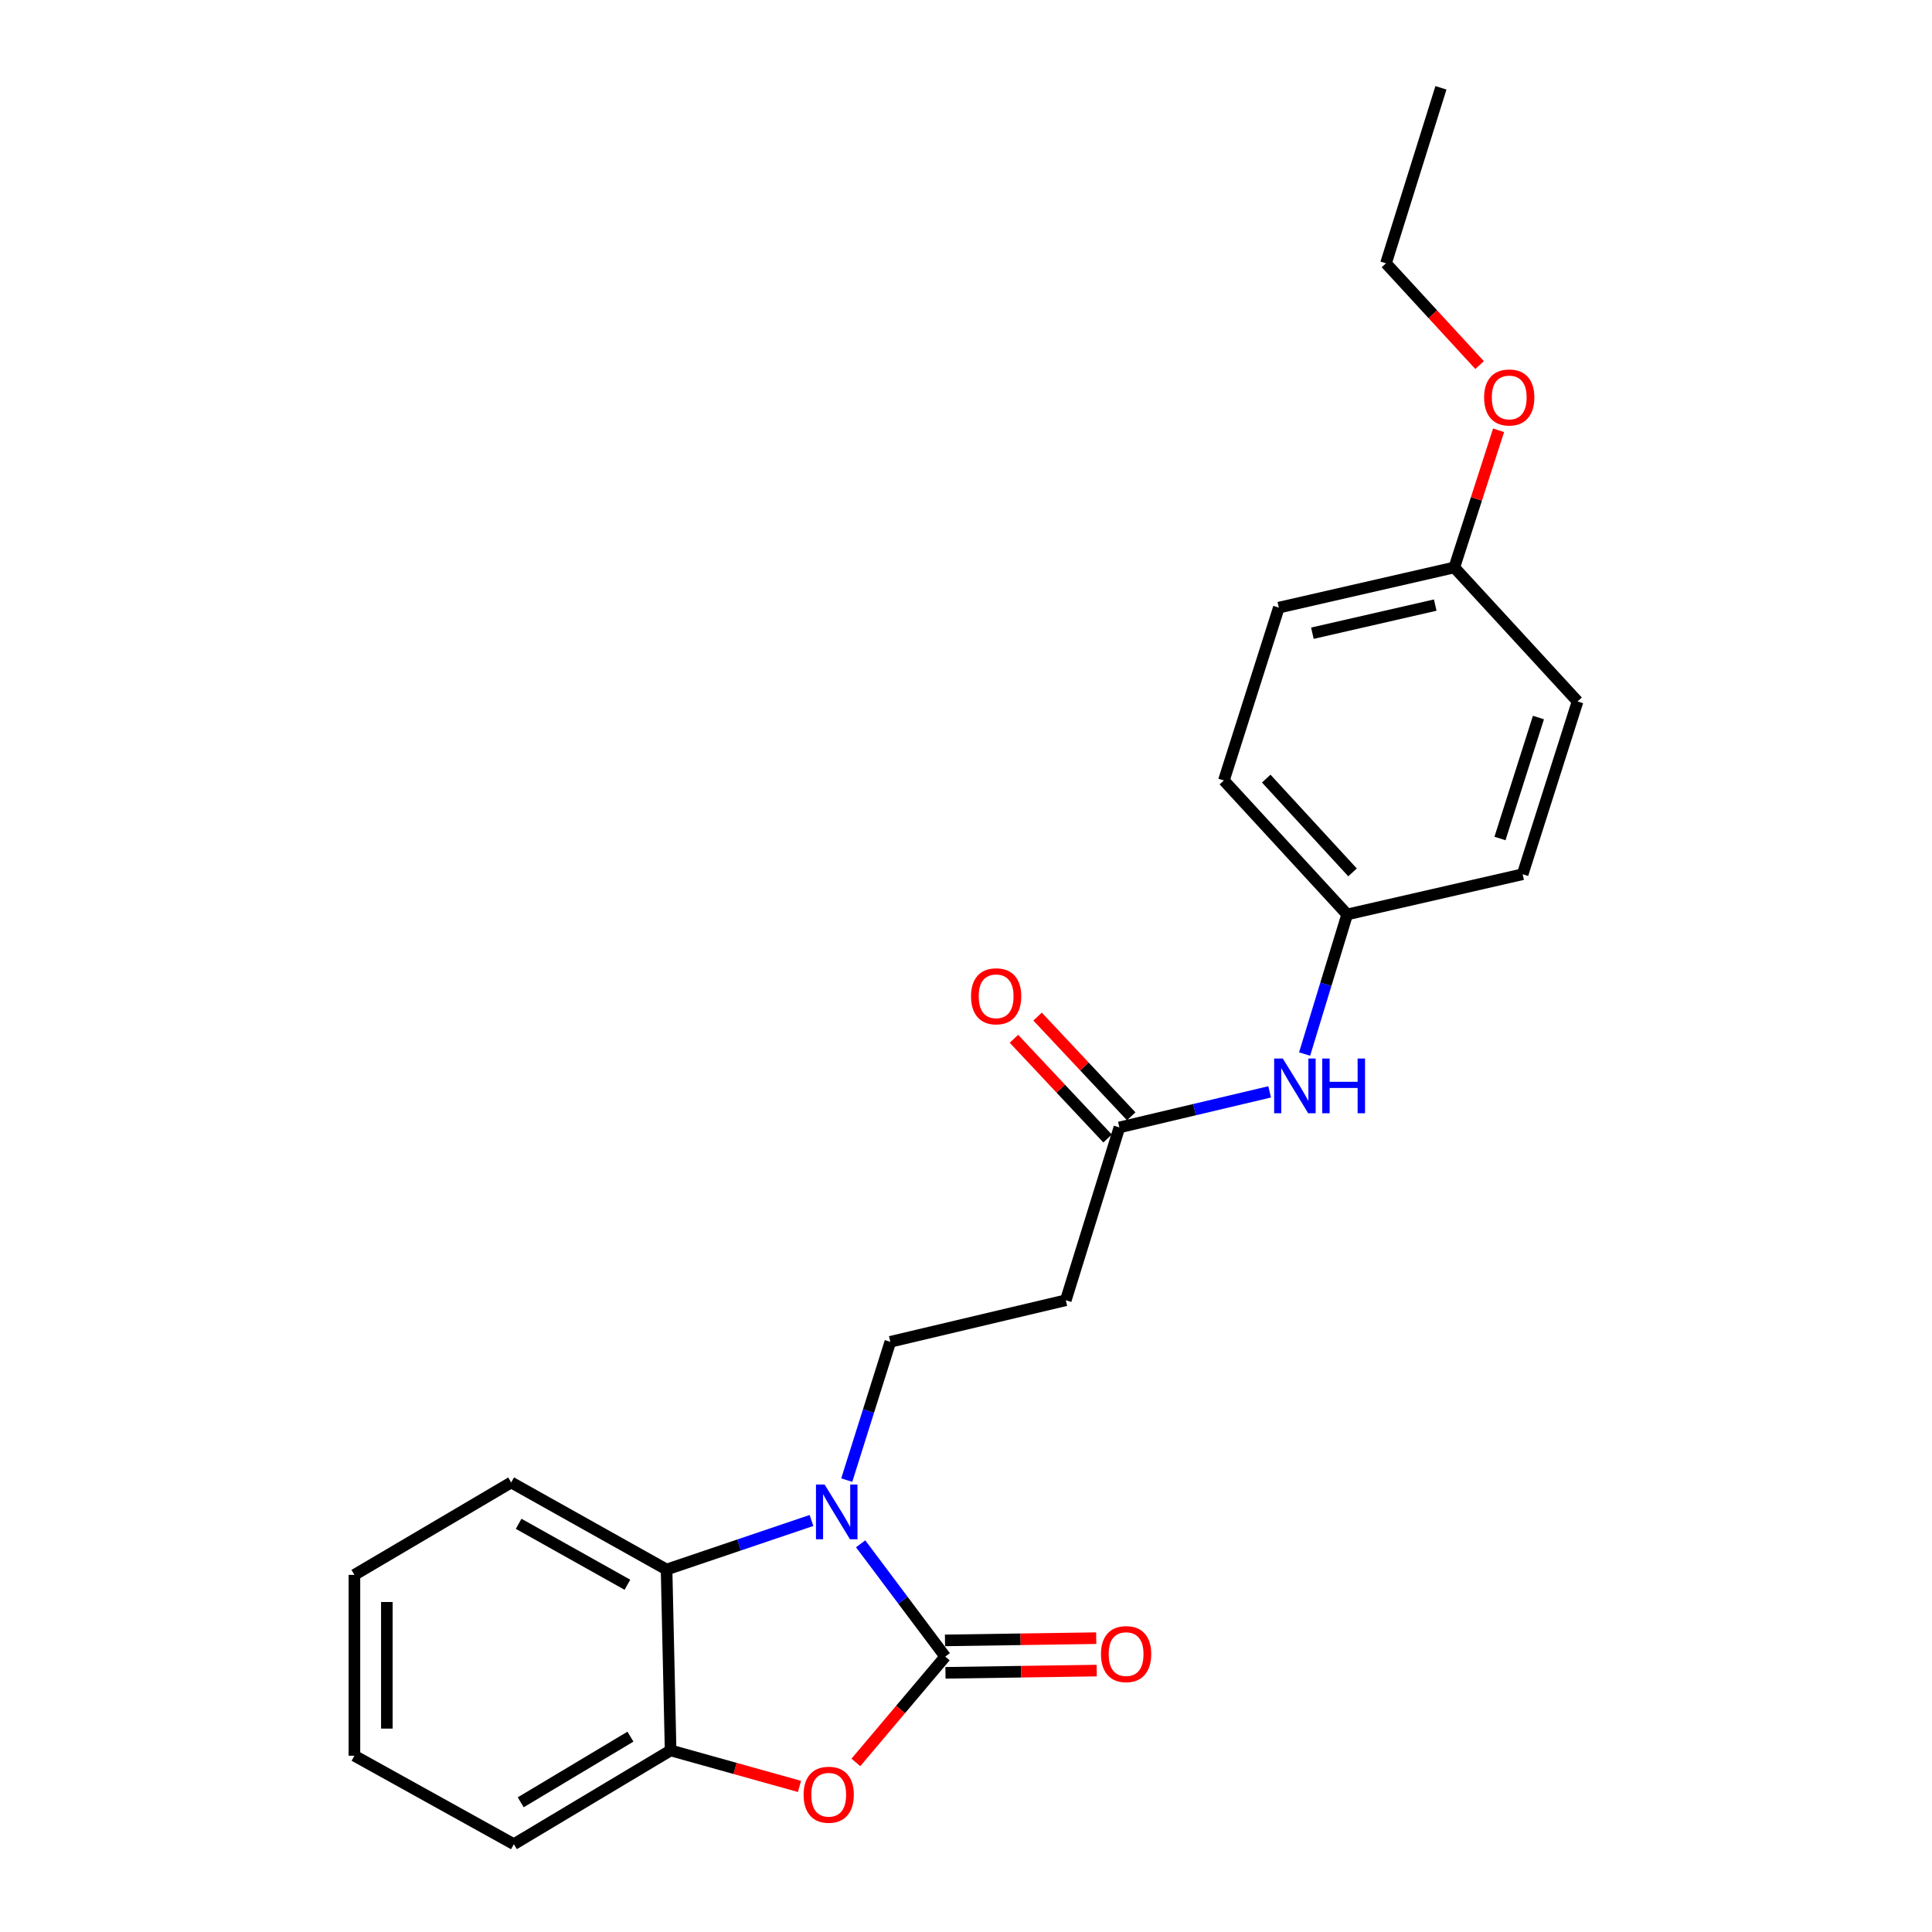 <?xml version='1.0' encoding='iso-8859-1'?>
<svg version='1.1' baseProfile='full'
              xmlns='http://www.w3.org/2000/svg'
                      xmlns:rdkit='http://www.rdkit.org/xml'
                      xmlns:xlink='http://www.w3.org/1999/xlink'
                  xml:space='preserve'
width='1000px' height='1000px' viewBox='0 0 1000 1000'>
<!-- END OF HEADER -->
<rect style='opacity:1.0;fill:#FFFFFF;stroke:none' width='1000' height='1000' x='0' y='0'> </rect>
<path class='bond-0' d='M 489.249,857.458 L 467.355,828.265' style='fill:none;fill-rule:evenodd;stroke:#000000;stroke-width:6px;stroke-linecap:butt;stroke-linejoin:miter;stroke-opacity:1' />
<path class='bond-0' d='M 467.355,828.265 L 445.461,799.072' style='fill:none;fill-rule:evenodd;stroke:#0000FF;stroke-width:6px;stroke-linecap:butt;stroke-linejoin:miter;stroke-opacity:1' />
<path class='bond-1' d='M 489.249,857.458 L 466.126,884.838' style='fill:none;fill-rule:evenodd;stroke:#000000;stroke-width:6px;stroke-linecap:butt;stroke-linejoin:miter;stroke-opacity:1' />
<path class='bond-1' d='M 466.126,884.838 L 443.004,912.218' style='fill:none;fill-rule:evenodd;stroke:#FF0000;stroke-width:6px;stroke-linecap:butt;stroke-linejoin:miter;stroke-opacity:1' />
<path class='bond-7' d='M 489.372,865.849 L 528.511,865.272' style='fill:none;fill-rule:evenodd;stroke:#000000;stroke-width:6px;stroke-linecap:butt;stroke-linejoin:miter;stroke-opacity:1' />
<path class='bond-7' d='M 528.511,865.272 L 567.651,864.695' style='fill:none;fill-rule:evenodd;stroke:#FF0000;stroke-width:6px;stroke-linecap:butt;stroke-linejoin:miter;stroke-opacity:1' />
<path class='bond-7' d='M 489.125,849.067 L 528.264,848.49' style='fill:none;fill-rule:evenodd;stroke:#000000;stroke-width:6px;stroke-linecap:butt;stroke-linejoin:miter;stroke-opacity:1' />
<path class='bond-7' d='M 528.264,848.49 L 567.403,847.913' style='fill:none;fill-rule:evenodd;stroke:#FF0000;stroke-width:6px;stroke-linecap:butt;stroke-linejoin:miter;stroke-opacity:1' />
<path class='bond-2' d='M 420.022,786.994 L 382.519,799.689' style='fill:none;fill-rule:evenodd;stroke:#0000FF;stroke-width:6px;stroke-linecap:butt;stroke-linejoin:miter;stroke-opacity:1' />
<path class='bond-2' d='M 382.519,799.689 L 345.016,812.383' style='fill:none;fill-rule:evenodd;stroke:#000000;stroke-width:6px;stroke-linecap:butt;stroke-linejoin:miter;stroke-opacity:1' />
<path class='bond-4' d='M 438.275,766.104 L 449.551,730.312' style='fill:none;fill-rule:evenodd;stroke:#0000FF;stroke-width:6px;stroke-linecap:butt;stroke-linejoin:miter;stroke-opacity:1' />
<path class='bond-4' d='M 449.551,730.312 L 460.827,694.52' style='fill:none;fill-rule:evenodd;stroke:#000000;stroke-width:6px;stroke-linecap:butt;stroke-linejoin:miter;stroke-opacity:1' />
<path class='bond-3' d='M 413.813,924.649 L 380.459,915.33' style='fill:none;fill-rule:evenodd;stroke:#FF0000;stroke-width:6px;stroke-linecap:butt;stroke-linejoin:miter;stroke-opacity:1' />
<path class='bond-3' d='M 380.459,915.33 L 347.105,906.011' style='fill:none;fill-rule:evenodd;stroke:#000000;stroke-width:6px;stroke-linecap:butt;stroke-linejoin:miter;stroke-opacity:1' />
<path class='bond-16' d='M 345.016,812.383 L 264.592,767.317' style='fill:none;fill-rule:evenodd;stroke:#000000;stroke-width:6px;stroke-linecap:butt;stroke-linejoin:miter;stroke-opacity:1' />
<path class='bond-16' d='M 324.748,820.265 L 268.451,788.719' style='fill:none;fill-rule:evenodd;stroke:#000000;stroke-width:6px;stroke-linecap:butt;stroke-linejoin:miter;stroke-opacity:1' />
<path class='bond-23' d='M 345.016,812.383 L 347.105,906.011' style='fill:none;fill-rule:evenodd;stroke:#000000;stroke-width:6px;stroke-linecap:butt;stroke-linejoin:miter;stroke-opacity:1' />
<path class='bond-18' d='M 347.105,906.011 L 265.972,954.545' style='fill:none;fill-rule:evenodd;stroke:#000000;stroke-width:6px;stroke-linecap:butt;stroke-linejoin:miter;stroke-opacity:1' />
<path class='bond-18' d='M 326.318,898.887 L 269.525,932.862' style='fill:none;fill-rule:evenodd;stroke:#000000;stroke-width:6px;stroke-linecap:butt;stroke-linejoin:miter;stroke-opacity:1' />
<path class='bond-6' d='M 460.827,694.52 L 551.658,673.008' style='fill:none;fill-rule:evenodd;stroke:#000000;stroke-width:6px;stroke-linecap:butt;stroke-linejoin:miter;stroke-opacity:1' />
<path class='bond-5' d='M 579.399,583.548 L 551.658,673.008' style='fill:none;fill-rule:evenodd;stroke:#000000;stroke-width:6px;stroke-linecap:butt;stroke-linejoin:miter;stroke-opacity:1' />
<path class='bond-8' d='M 579.399,583.548 L 618.282,574.348' style='fill:none;fill-rule:evenodd;stroke:#000000;stroke-width:6px;stroke-linecap:butt;stroke-linejoin:miter;stroke-opacity:1' />
<path class='bond-8' d='M 618.282,574.348 L 657.165,565.148' style='fill:none;fill-rule:evenodd;stroke:#0000FF;stroke-width:6px;stroke-linecap:butt;stroke-linejoin:miter;stroke-opacity:1' />
<path class='bond-9' d='M 585.517,577.804 L 561.282,551.993' style='fill:none;fill-rule:evenodd;stroke:#000000;stroke-width:6px;stroke-linecap:butt;stroke-linejoin:miter;stroke-opacity:1' />
<path class='bond-9' d='M 561.282,551.993 L 537.048,526.183' style='fill:none;fill-rule:evenodd;stroke:#FF0000;stroke-width:6px;stroke-linecap:butt;stroke-linejoin:miter;stroke-opacity:1' />
<path class='bond-9' d='M 573.281,589.293 L 549.047,563.482' style='fill:none;fill-rule:evenodd;stroke:#000000;stroke-width:6px;stroke-linecap:butt;stroke-linejoin:miter;stroke-opacity:1' />
<path class='bond-9' d='M 549.047,563.482 L 524.812,537.672' style='fill:none;fill-rule:evenodd;stroke:#FF0000;stroke-width:6px;stroke-linecap:butt;stroke-linejoin:miter;stroke-opacity:1' />
<path class='bond-10' d='M 675.262,545.576 L 686.276,509.444' style='fill:none;fill-rule:evenodd;stroke:#0000FF;stroke-width:6px;stroke-linecap:butt;stroke-linejoin:miter;stroke-opacity:1' />
<path class='bond-10' d='M 686.276,509.444 L 697.29,473.313' style='fill:none;fill-rule:evenodd;stroke:#000000;stroke-width:6px;stroke-linecap:butt;stroke-linejoin:miter;stroke-opacity:1' />
<path class='bond-12' d='M 697.29,473.313 L 788.12,452.501' style='fill:none;fill-rule:evenodd;stroke:#000000;stroke-width:6px;stroke-linecap:butt;stroke-linejoin:miter;stroke-opacity:1' />
<path class='bond-13' d='M 697.29,473.313 L 633.481,403.966' style='fill:none;fill-rule:evenodd;stroke:#000000;stroke-width:6px;stroke-linecap:butt;stroke-linejoin:miter;stroke-opacity:1' />
<path class='bond-13' d='M 700.07,451.546 L 655.404,403.003' style='fill:none;fill-rule:evenodd;stroke:#000000;stroke-width:6px;stroke-linecap:butt;stroke-linejoin:miter;stroke-opacity:1' />
<path class='bond-11' d='M 752.752,293.712 L 661.921,314.506' style='fill:none;fill-rule:evenodd;stroke:#000000;stroke-width:6px;stroke-linecap:butt;stroke-linejoin:miter;stroke-opacity:1' />
<path class='bond-11' d='M 742.873,313.192 L 679.292,327.748' style='fill:none;fill-rule:evenodd;stroke:#000000;stroke-width:6px;stroke-linecap:butt;stroke-linejoin:miter;stroke-opacity:1' />
<path class='bond-17' d='M 752.752,293.712 L 764.208,258.214' style='fill:none;fill-rule:evenodd;stroke:#000000;stroke-width:6px;stroke-linecap:butt;stroke-linejoin:miter;stroke-opacity:1' />
<path class='bond-17' d='M 764.208,258.214 L 775.664,222.715' style='fill:none;fill-rule:evenodd;stroke:#FF0000;stroke-width:6px;stroke-linecap:butt;stroke-linejoin:miter;stroke-opacity:1' />
<path class='bond-25' d='M 752.752,293.712 L 816.551,363.059' style='fill:none;fill-rule:evenodd;stroke:#000000;stroke-width:6px;stroke-linecap:butt;stroke-linejoin:miter;stroke-opacity:1' />
<path class='bond-14' d='M 788.12,452.501 L 816.551,363.059' style='fill:none;fill-rule:evenodd;stroke:#000000;stroke-width:6px;stroke-linecap:butt;stroke-linejoin:miter;stroke-opacity:1' />
<path class='bond-14' d='M 776.389,434 L 796.291,371.391' style='fill:none;fill-rule:evenodd;stroke:#000000;stroke-width:6px;stroke-linecap:butt;stroke-linejoin:miter;stroke-opacity:1' />
<path class='bond-15' d='M 633.481,403.966 L 661.921,314.506' style='fill:none;fill-rule:evenodd;stroke:#000000;stroke-width:6px;stroke-linecap:butt;stroke-linejoin:miter;stroke-opacity:1' />
<path class='bond-20' d='M 264.592,767.317 L 183.449,815.152' style='fill:none;fill-rule:evenodd;stroke:#000000;stroke-width:6px;stroke-linecap:butt;stroke-linejoin:miter;stroke-opacity:1' />
<path class='bond-19' d='M 765.834,188.966 L 741.609,162.63' style='fill:none;fill-rule:evenodd;stroke:#FF0000;stroke-width:6px;stroke-linecap:butt;stroke-linejoin:miter;stroke-opacity:1' />
<path class='bond-19' d='M 741.609,162.63 L 717.384,136.295' style='fill:none;fill-rule:evenodd;stroke:#000000;stroke-width:6px;stroke-linecap:butt;stroke-linejoin:miter;stroke-opacity:1' />
<path class='bond-21' d='M 265.972,954.545 L 183.449,908.762' style='fill:none;fill-rule:evenodd;stroke:#000000;stroke-width:6px;stroke-linecap:butt;stroke-linejoin:miter;stroke-opacity:1' />
<path class='bond-22' d='M 717.384,136.295 L 745.824,45.455' style='fill:none;fill-rule:evenodd;stroke:#000000;stroke-width:6px;stroke-linecap:butt;stroke-linejoin:miter;stroke-opacity:1' />
<path class='bond-24' d='M 183.449,815.152 L 183.449,908.762' style='fill:none;fill-rule:evenodd;stroke:#000000;stroke-width:6px;stroke-linecap:butt;stroke-linejoin:miter;stroke-opacity:1' />
<path class='bond-24' d='M 200.233,829.194 L 200.233,894.72' style='fill:none;fill-rule:evenodd;stroke:#000000;stroke-width:6px;stroke-linecap:butt;stroke-linejoin:miter;stroke-opacity:1' />
<path  class='atom-1' d='M 426.827 768.412
L 436.107 783.412
Q 437.027 784.892, 438.507 787.572
Q 439.987 790.252, 440.067 790.412
L 440.067 768.412
L 443.827 768.412
L 443.827 796.732
L 439.947 796.732
L 429.987 780.332
Q 428.827 778.412, 427.587 776.212
Q 426.387 774.012, 426.027 773.332
L 426.027 796.732
L 422.347 796.732
L 422.347 768.412
L 426.827 768.412
' fill='#0000FF'/>
<path  class='atom-2' d='M 415.937 928.955
Q 415.937 922.155, 419.297 918.355
Q 422.657 914.555, 428.937 914.555
Q 435.217 914.555, 438.577 918.355
Q 441.937 922.155, 441.937 928.955
Q 441.937 935.835, 438.537 939.755
Q 435.137 943.635, 428.937 943.635
Q 422.697 943.635, 419.297 939.755
Q 415.937 935.875, 415.937 928.955
M 428.937 940.435
Q 433.257 940.435, 435.577 937.555
Q 437.937 934.635, 437.937 928.955
Q 437.937 923.395, 435.577 920.595
Q 433.257 917.755, 428.937 917.755
Q 424.617 917.755, 422.257 920.555
Q 419.937 923.355, 419.937 928.955
Q 419.937 934.675, 422.257 937.555
Q 424.617 940.435, 428.937 940.435
' fill='#FF0000'/>
<path  class='atom-8' d='M 569.868 856.158
Q 569.868 849.358, 573.228 845.558
Q 576.588 841.758, 582.868 841.758
Q 589.148 841.758, 592.508 845.558
Q 595.868 849.358, 595.868 856.158
Q 595.868 863.038, 592.468 866.958
Q 589.068 870.838, 582.868 870.838
Q 576.628 870.838, 573.228 866.958
Q 569.868 863.078, 569.868 856.158
M 582.868 867.638
Q 587.188 867.638, 589.508 864.758
Q 591.868 861.838, 591.868 856.158
Q 591.868 850.598, 589.508 847.798
Q 587.188 844.958, 582.868 844.958
Q 578.548 844.958, 576.188 847.758
Q 573.868 850.558, 573.868 856.158
Q 573.868 861.878, 576.188 864.758
Q 578.548 867.638, 582.868 867.638
' fill='#FF0000'/>
<path  class='atom-9' d='M 663.979 547.895
L 673.259 562.895
Q 674.179 564.375, 675.659 567.055
Q 677.139 569.735, 677.219 569.895
L 677.219 547.895
L 680.979 547.895
L 680.979 576.215
L 677.099 576.215
L 667.139 559.815
Q 665.979 557.895, 664.739 555.695
Q 663.539 553.495, 663.179 552.815
L 663.179 576.215
L 659.499 576.215
L 659.499 547.895
L 663.979 547.895
' fill='#0000FF'/>
<path  class='atom-9' d='M 684.379 547.895
L 688.219 547.895
L 688.219 559.935
L 702.699 559.935
L 702.699 547.895
L 706.539 547.895
L 706.539 576.215
L 702.699 576.215
L 702.699 563.135
L 688.219 563.135
L 688.219 576.215
L 684.379 576.215
L 684.379 547.895
' fill='#0000FF'/>
<path  class='atom-10' d='M 502.6 515.68
Q 502.6 508.88, 505.96 505.08
Q 509.32 501.28, 515.6 501.28
Q 521.88 501.28, 525.24 505.08
Q 528.6 508.88, 528.6 515.68
Q 528.6 522.56, 525.2 526.48
Q 521.8 530.36, 515.6 530.36
Q 509.36 530.36, 505.96 526.48
Q 502.6 522.6, 502.6 515.68
M 515.6 527.16
Q 519.92 527.16, 522.24 524.28
Q 524.6 521.36, 524.6 515.68
Q 524.6 510.12, 522.24 507.32
Q 519.92 504.48, 515.6 504.48
Q 511.28 504.48, 508.92 507.28
Q 506.6 510.08, 506.6 515.68
Q 506.6 521.4, 508.92 524.28
Q 511.28 527.16, 515.6 527.16
' fill='#FF0000'/>
<path  class='atom-18' d='M 768.173 205.722
Q 768.173 198.922, 771.533 195.122
Q 774.893 191.322, 781.173 191.322
Q 787.453 191.322, 790.813 195.122
Q 794.173 198.922, 794.173 205.722
Q 794.173 212.602, 790.773 216.522
Q 787.373 220.402, 781.173 220.402
Q 774.933 220.402, 771.533 216.522
Q 768.173 212.642, 768.173 205.722
M 781.173 217.202
Q 785.493 217.202, 787.813 214.322
Q 790.173 211.402, 790.173 205.722
Q 790.173 200.162, 787.813 197.362
Q 785.493 194.522, 781.173 194.522
Q 776.853 194.522, 774.493 197.322
Q 772.173 200.122, 772.173 205.722
Q 772.173 211.442, 774.493 214.322
Q 776.853 217.202, 781.173 217.202
' fill='#FF0000'/>
</svg>
